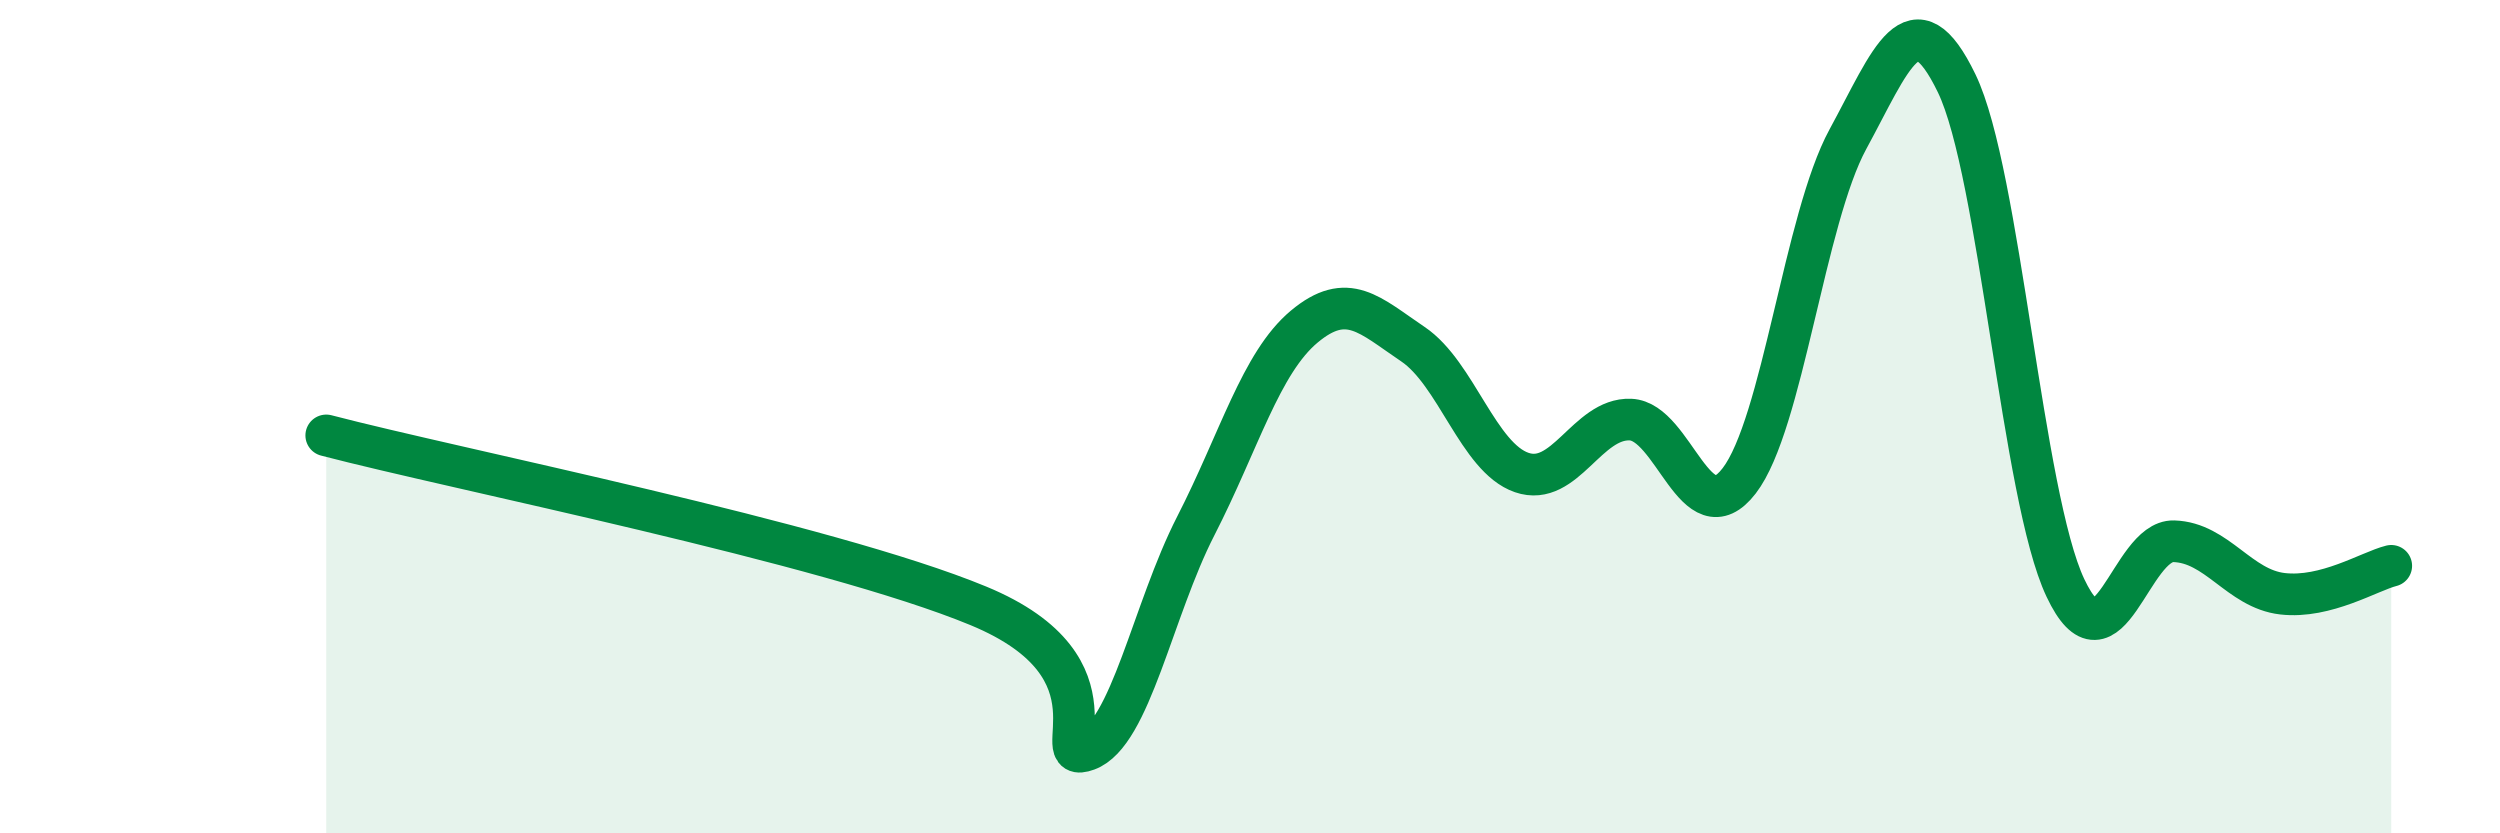 
    <svg width="60" height="20" viewBox="0 0 60 20" xmlns="http://www.w3.org/2000/svg">
      <path
        d="M 7.83,10.45 C 10.96,11.27 19.83,13.03 23.48,14.54 C 27.13,16.05 25.05,18.38 26.09,18 C 27.13,17.62 27.66,14.65 28.7,12.62 C 29.74,10.59 30.26,8.71 31.3,7.84 C 32.34,6.97 32.87,7.56 33.91,8.26 C 34.95,8.96 35.48,10.98 36.52,11.34 C 37.56,11.7 38.09,10.03 39.13,10.07 C 40.17,10.11 40.7,12.89 41.74,11.54 C 42.78,10.19 43.31,5.25 44.35,3.34 C 45.39,1.43 45.92,-0.15 46.96,2 C 48,4.15 48.53,11.91 49.57,14.11 C 50.61,16.31 51.13,12.96 52.17,12.99 C 53.21,13.02 53.74,14.13 54.78,14.25 C 55.82,14.37 56.87,13.71 57.39,13.58L57.39 20L7.83 20Z"
        fill="#008740"
        opacity="0.1"
        stroke-linecap="round"
        stroke-linejoin="round"
      />
      <path
        d="M 7.83,10.45 C 10.96,11.27 19.83,13.03 23.48,14.54 C 27.13,16.05 25.05,18.38 26.09,18 C 27.13,17.62 27.66,14.65 28.7,12.62 C 29.74,10.59 30.26,8.71 31.3,7.84 C 32.34,6.97 32.87,7.56 33.91,8.26 C 34.95,8.96 35.48,10.98 36.52,11.34 C 37.56,11.7 38.09,10.03 39.13,10.07 C 40.17,10.11 40.7,12.89 41.74,11.54 C 42.78,10.19 43.31,5.25 44.35,3.34 C 45.39,1.43 45.92,-0.15 46.96,2 C 48,4.15 48.53,11.91 49.57,14.11 C 50.61,16.31 51.13,12.96 52.17,12.99 C 53.21,13.02 53.74,14.13 54.78,14.25 C 55.82,14.37 56.87,13.71 57.39,13.58"
        stroke="#008740"
        stroke-width="1"
        fill="none"
        stroke-linecap="round"
        stroke-linejoin="round"
      />
    </svg>
  